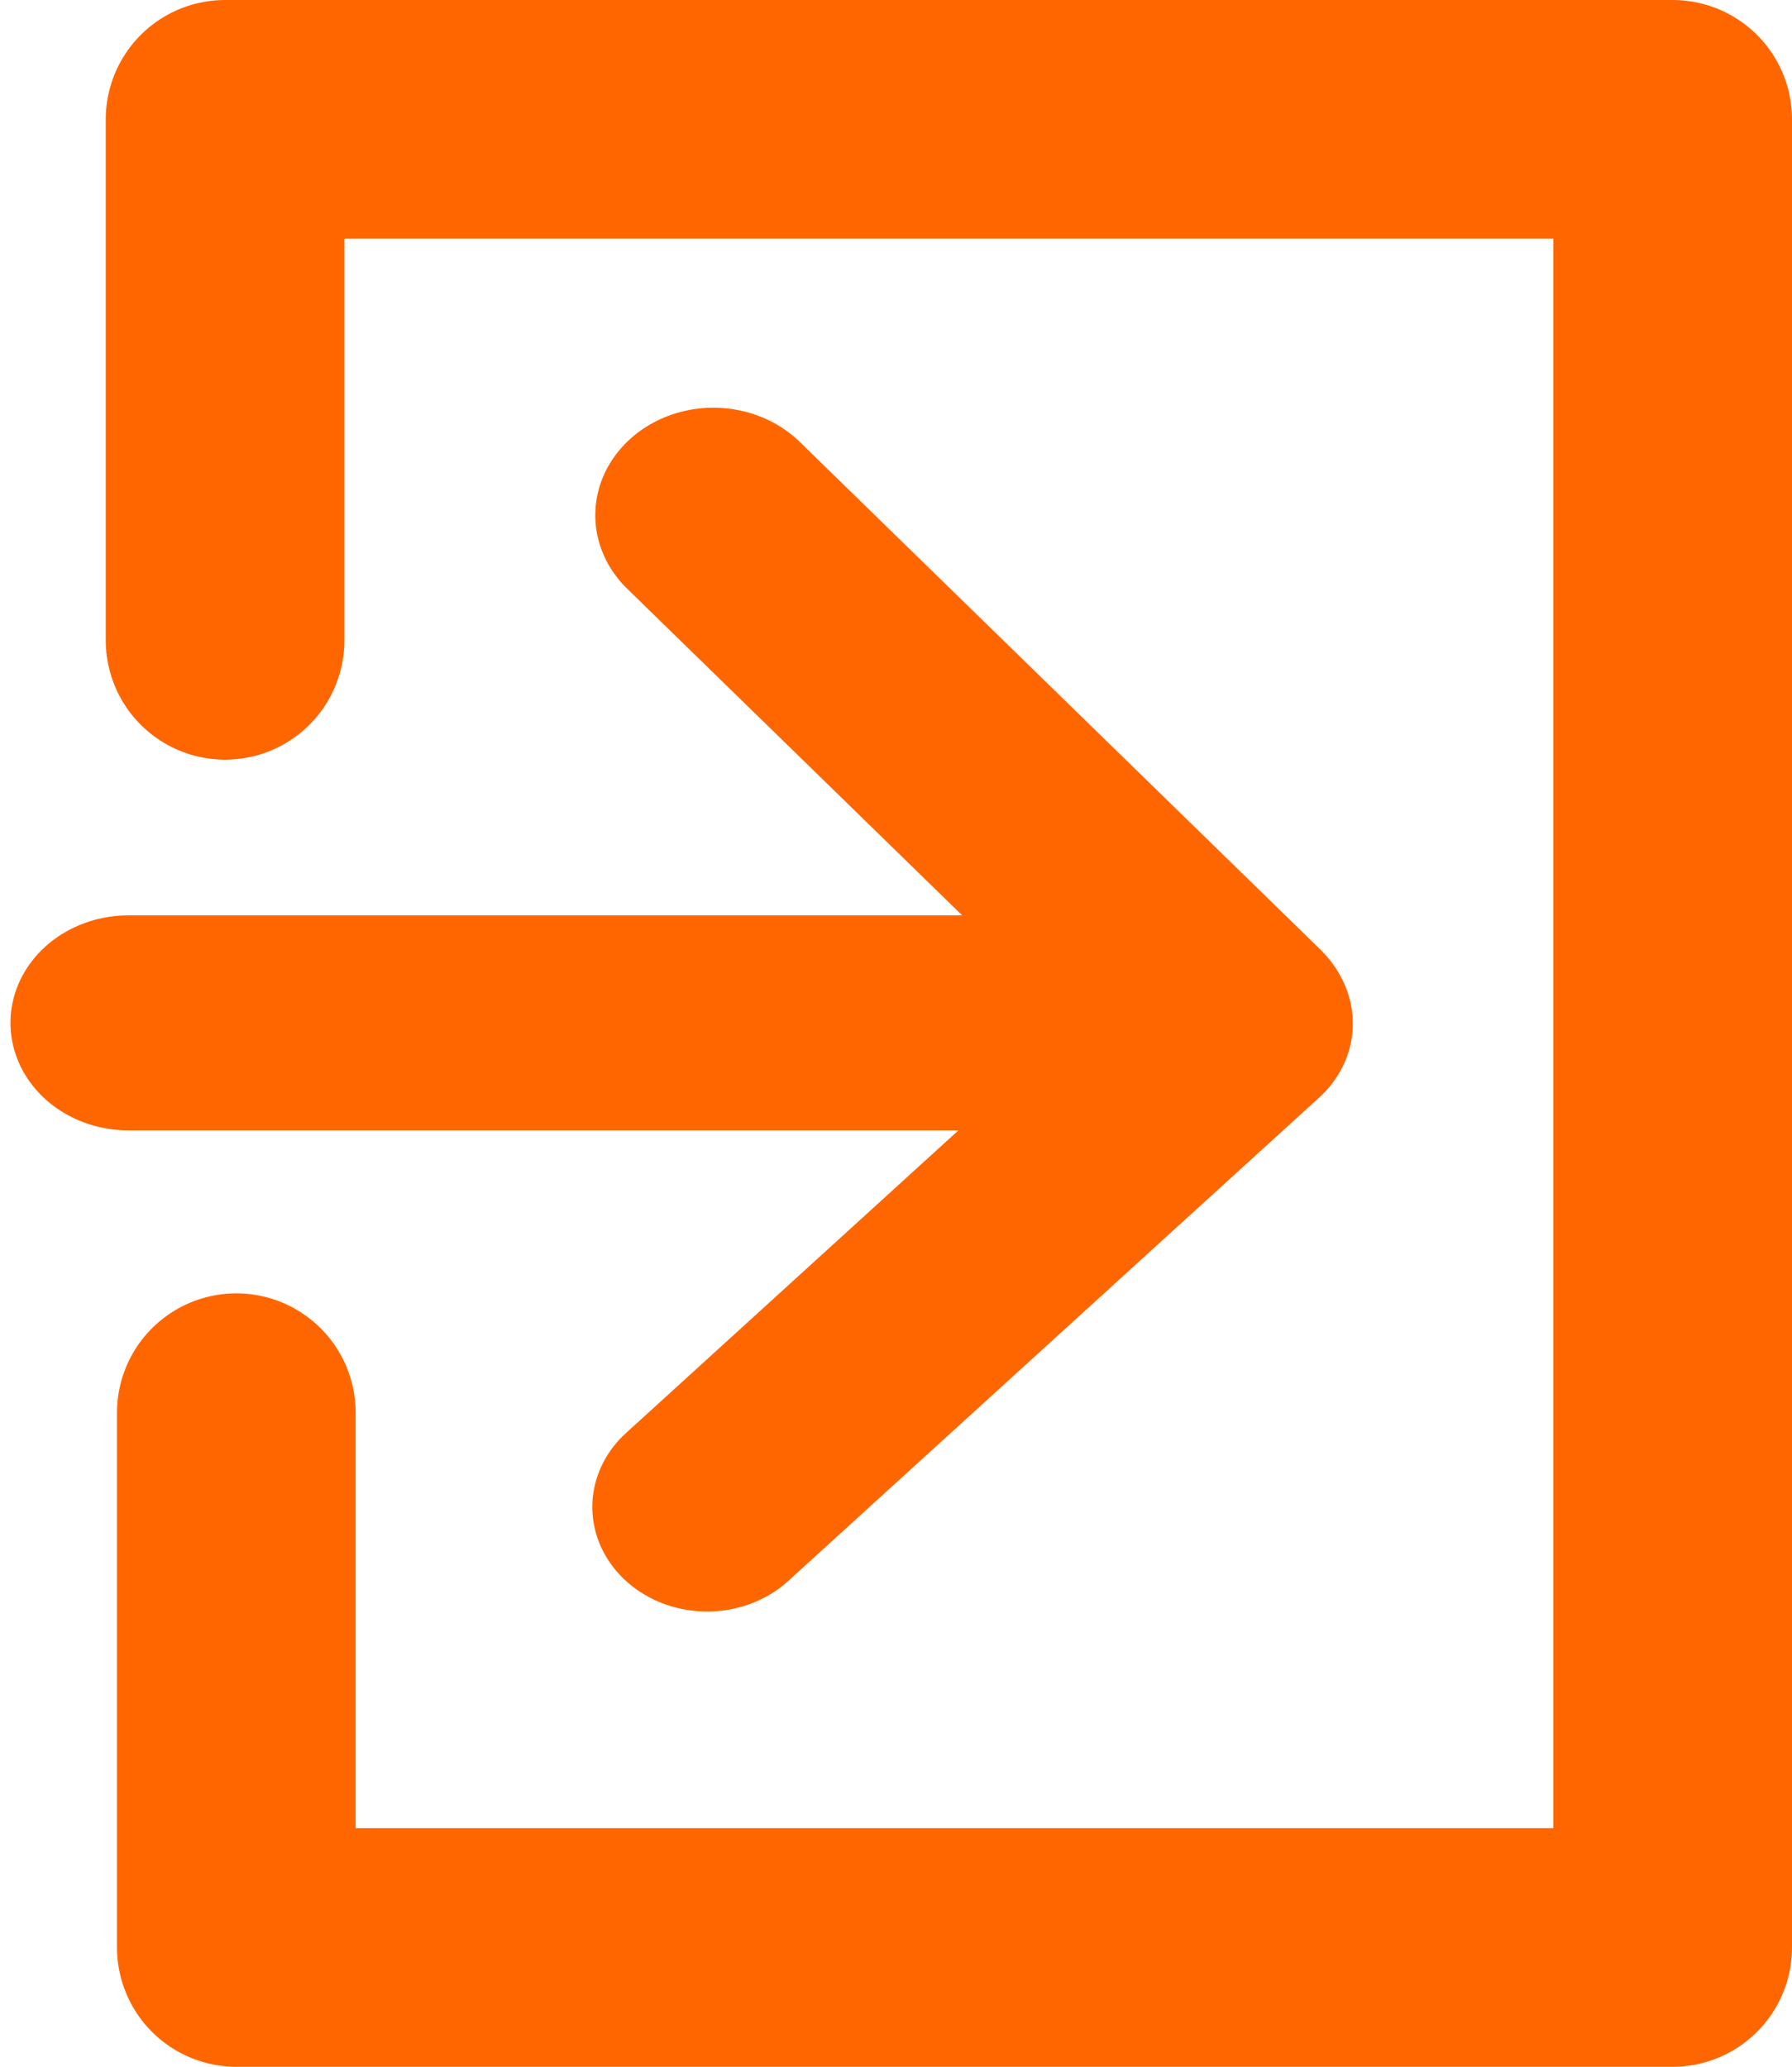 <?xml version="1.0" encoding="UTF-8" standalone="no"?>
<svg
   id="Layer_2"
   data-name="Layer 2"
   viewBox="0 0 311.662 359.491"
   version="1.1"
   sodipodi:docname="logo_icon_fonts.svg"
   width="311.662"
   height="359.491"
   inkscape:version="1.3.2 (1:1.3.2+202311252150+091e20ef0f)"
   xmlns:inkscape="http://www.inkscape.org/namespaces/inkscape"
   xmlns:sodipodi="http://sodipodi.sourceforge.net/DTD/sodipodi-0.dtd"
   xmlns:xlink="http://www.w3.org/1999/xlink"
   xmlns="http://www.w3.org/2000/svg"
   xmlns:svg="http://www.w3.org/2000/svg">
  <sodipodi:namedview
     id="namedview30"
     pagecolor="#ffffff"
     bordercolor="#000000"
     borderopacity="0.25"
     inkscape:showpageshadow="2"
     inkscape:pageopacity="0.0"
     inkscape:pagecheckerboard="0"
     inkscape:deskcolor="#d1d1d1"
     inkscape:zoom="3.1286338"
     inkscape:cx="261.61579"
     inkscape:cy="188.26109"
     inkscape:window-width="2560"
     inkscape:window-height="1378"
     inkscape:window-x="0"
     inkscape:window-y="0"
     inkscape:window-maximized="1"
     inkscape:current-layer="g57"
     showguides="true">
    <sodipodi:guide
       position="18.219,296.524"
       orientation="1,0"
       id="guide237"
       inkscape:locked="false" />
    <sodipodi:guide
       position="0.639,182.417"
       orientation="0,-1"
       id="guide238"
       inkscape:locked="false" />
  </sodipodi:namedview>
  <defs
     id="defs18">
    <linearGradient
       id="swatch71">
      <stop
         style="stop-color:#ff5555;stop-opacity:1;"
         offset="0"
         id="stop71" />
    </linearGradient>
    <linearGradient
       inkscape:collect="always"
       id="linearGradient118859">
      <stop
   style="stop-color:#fc0000;stop-opacity:1;"
   offset="0"
   id="stop118855" />

      <stop
   style="stop-color:#000000;stop-opacity:1;"
   offset="1"
   id="stop118857" />

    </linearGradient>
    <linearGradient
       inkscape:collect="always"
       id="linearGradient119593">
      <stop
   style="stop-color:#000000;stop-opacity:1;"
   offset="0"
   id="stop119589" />

      <stop
   style="stop-color:#f70000;stop-opacity:1;"
   offset="1"
   id="stop119591" />

    </linearGradient>
    <style
       id="style1">.cls-1{fill:url(#White_Black);}.cls-2{fill:url(#White_Black-2);}.cls-3{fill:url(#linear-gradient);}.cls-4{fill:url(#White_Black-3);}.cls-5{fill:url(#linear-gradient-2);}.cls-6{fill:url(#linear-gradient-3);}.cls-7{fill:url(#linear-gradient-4);}.cls-8{fill:url(#linear-gradient-5);}.cls-9{fill:url(#linear-gradient-6);}.cls-10{fill:url(#linear-gradient-7);}.cls-11{fill:url(#linear-gradient-8);}.cls-12{fill:none;clip-rule:evenodd;}.cls-13{mask:url(#mask);}.cls-14{mask:url(#mask-2);}.cls-15{mask:url(#mask-3);}.cls-16{clip-path:url(#clip-path);}.cls-17{fill:url(#linear-gradient-9);}.cls-18{clip-path:url(#clip-path-2);}.cls-19{fill:url(#linear-gradient-10);}.cls-20{clip-path:url(#clip-path-3);}.cls-21{fill:url(#linear-gradient-11);}.cls-22{clip-path:url(#clip-path-4);}.cls-23{fill:url(#linear-gradient-12);}.cls-24{mask:url(#mask-4);}.cls-25{fill:#f1c30f;}.cls-25,.cls-27,.cls-29,.cls-31,.cls-33,.cls-35,.cls-37{fill-rule:evenodd;}.cls-26{mask:url(#mask-5);}.cls-27{fill:#fa5c98;}.cls-28{mask:url(#mask-6);}.cls-29{fill:#3e6bbd;}.cls-30{mask:url(#mask-7);}.cls-31{fill:#004790;}.cls-32{mask:url(#mask-8);}.cls-33{fill:#5e147d;}.cls-34{mask:url(#mask-9);}.cls-35{fill:#fde3a7;}.cls-36{mask:url(#mask-10);}.cls-37{fill:#ffbcd8;}.cls-38{mask:url(#mask-11);}</style>
    <linearGradient
       id="White_Black"
       x1="-2138.9"
       y1="1087.01"
       x2="-2289.64"
       y2="985.74"
       gradientTransform="rotate(180,334.18,-174.235)"
       gradientUnits="userSpaceOnUse">
      <stop
         offset="0"
         stop-color="#fff"
         id="stop1" />
      <stop
         offset="1"
         stop-color="#231f20"
         id="stop2" />
    </linearGradient>
    <linearGradient
       id="White_Black-2"
       x1="3896.96"
       y1="1429.35"
       x2="3411.13"
       y2="1102.96"
       gradientTransform="rotate(90,1117.48,-3342.63)"
       xlink:href="#White_Black" />
    <linearGradient
       id="linear-gradient"
       x1="-583.33"
       y1="1091.85"
       x2="-42.85"
       y2="814.34"
       gradientTransform="translate(733.54,-656.75)"
       gradientUnits="userSpaceOnUse">
      <stop
         offset="0"
         stop-color="#fff"
         id="stop3" />
      <stop
         offset="1"
         id="stop4" />
    </linearGradient>
    <linearGradient
       id="White_Black-3"
       x1="4217.82"
       y1="300.42"
       x2="3731.99"
       y2="-25.97"
       gradientTransform="translate(-7226.66,-1558.42)"
       xlink:href="#White_Black" />
    <linearGradient
       id="linear-gradient-2"
       x1="-193.22"
       y1="431.66"
       x2="-251.35"
       y2="1011.38"
       gradientTransform="translate(380.44,-623.54)"
       xlink:href="#linear-gradient" />
    <linearGradient
       id="linear-gradient-3"
       x1="25.42"
       y1="636.74"
       x2="-286.55"
       y2="973.82"
       gradientTransform="translate(487.79,-695.31)"
       xlink:href="#linear-gradient" />
    <linearGradient
       id="linear-gradient-4"
       x1="-268.86"
       y1="705.34"
       x2="-270.91"
       y2="1038.28"
       gradientTransform="translate(733.54,-664.56)"
       xlink:href="#linear-gradient" />
    <linearGradient
       id="linear-gradient-5"
       x1="-401.22"
       y1="1001.45"
       x2="-164.78"
       y2="819.71"
       gradientTransform="translate(770.61,-849.38)"
       xlink:href="#linear-gradient" />
    <linearGradient
       id="linear-gradient-6"
       x1="-336.52"
       y1="937.94"
       x2="-135.96"
       y2="997.64"
       gradientTransform="translate(487.79,-695.27)"
       xlink:href="#linear-gradient" />
    <linearGradient
       id="linear-gradient-7"
       x1="-15.85"
       y1="855.26"
       x2="-387.07"
       y2="1017.26"
       gradientTransform="translate(463.68,-913.34)"
       xlink:href="#linear-gradient" />
    <linearGradient
       id="linear-gradient-8"
       x1="-154.65"
       y1="940.74"
       x2="-403.1"
       y2="1011.58"
       gradientTransform="translate(797.06,-966.4)"
       xlink:href="#linear-gradient" />
    <mask
       id="mask"
       x="2855.39"
       y="-1397.08"
       width="168.2"
       height="109.01"
       maskUnits="userSpaceOnUse">
      <g
         transform="translate(0,4.03)"
         id="g4">
        <rect
           class="cls-1"
           x="2860.36"
           y="-1391.65"
           width="158.25"
           height="90.1"
           transform="rotate(-7.12,2939.16,-1346.416)"
           id="rect4" />
      </g>
    </mask>
    <mask
       id="mask-2"
       x="-3544.08"
       y="-1256.2"
       width="351.34"
       height="542.08"
       maskUnits="userSpaceOnUse">
      <g
         transform="translate(0,4.03)"
         id="g5">
        <rect
           class="cls-2"
           x="-3513.6"
           y="-1244.2"
           width="290.37"
           height="510.03"
           transform="rotate(-7.12,-3367.974,-989.056)"
           id="rect5" />
      </g>
    </mask>
    <mask
       id="mask-3"
       x="-3705.89"
       y="-1715.73"
       width="542.08"
       height="351.34"
       maskUnits="userSpaceOnUse">
      <g
         transform="translate(0,4.03)"
         id="g6">
        <rect
           class="cls-4"
           x="-3689.86"
           y="-1689.28"
           width="510.03"
           height="290.37"
           transform="rotate(-7.12,-3434.384,-1543.903)"
           id="rect6" />
      </g>
    </mask>
    <clipPath
       id="clip-path"
       transform="translate(0 4.03)">
      <path
         class="cls-12"
         d="m 454.76,90.08 a 91.54,91.54 0 0 1 0,183.07 c -61.34,0 -65.95,-11.81 -117.93,46.57 a 180.9,180.9 0 0 0 117.93,43.51 c 100.3,0 181.62,-81.32 181.62,-181.62 A 181.57,181.57 0 0 0 542.8,22.73 C 373.56,-4 353.46,143.3 372.19,147.79 c 9.74,-32.53 29.82,-57.71 82.57,-57.71"
         id="path6" />
    </clipPath>
    <linearGradient
       id="linear-gradient-9"
       x1="405.82"
       y1="8.41"
       x2="573.35"
       y2="371.77"
       gradientUnits="userSpaceOnUse">
      <stop
         offset="0"
         stop-color="#0070ad"
         id="stop6" />
      <stop
         offset="1"
         stop-color="#fa5ced"
         id="stop7" />
    </linearGradient>
    <clipPath
       id="clip-path-2"
       transform="translate(0 4.03)">
      <path
         class="cls-12"
         d="m 544.69,164.5 a 91.6,91.6 0 0 1 -89.93,108.65 c -59.94,0 -65.72,-11.26 -114.47,42.71 l 11.5,15.36 v 0 c 0.21,0 206.25,12.06 234.34,-112.22 7.21,-31.92 -10.78,-48.08 -41.45,-54.51"
         id="path7" />
    </clipPath>
    <linearGradient
       id="linear-gradient-10"
       x1="361.26"
       y1="28.96"
       x2="528.78"
       y2="392.32"
       xlink:href="#linear-gradient-9" />
    <clipPath
       id="clip-path-3"
       transform="translate(0 4.03)">
      <path
         class="cls-12"
         d="m 279.7,133.11 c -18,65 -1.94,140 -98.09,140 -32.53,0 -63,-17.31 -79.21,-42.88 16.37,47.79 72.45,110.89 231.18,50.84 a 181.75,181.75 0 0 0 27.56,-71.9 c 3.15,-20.6 5.31,-42.28 11.05,-61.42 0,0 31.2,-144.66 170.61,-125.06 A 181.74,181.74 0 0 0 279.7,133.11"
         id="path8" />
    </clipPath>
    <linearGradient
       id="linear-gradient-11"
       x1="477.57"
       y1="-40.66"
       x2="238.51"
       y2="291.41"
       gradientUnits="userSpaceOnUse">
      <stop
         offset="0"
         stop-color="#fa5c98"
         id="stop8" />
      <stop
         offset="1"
         stop-color="#8e44ad"
         id="stop9" />
    </linearGradient>
    <clipPath
       id="clip-path-4"
       transform="translate(0 4.03)">
      <path
         class="cls-12"
         d="M 333.58,281.11 C 251,304.74 115.23,308.84 92.11,200.88 a 91.62,91.62 0 0 1 89.5,-110.8 c 66.28,0 45.13,35.19 117.93,-46.57 A 180.88,180.88 0 0 0 181.61,0 C 81.32,0 0,81.32 0,181.61 0,281.9 81.32,363.23 181.61,363.23 a 182,182 0 0 0 152,-82.12"
         id="path9" />
    </clipPath>
    <linearGradient
       id="linear-gradient-12"
       x1="211.81"
       y1="3.38"
       x2="121.72"
       y2="368.07"
       gradientUnits="userSpaceOnUse">
      <stop
         offset="0"
         stop-color="#f1c40f"
         id="stop10" />
      <stop
         offset="1"
         stop-color="#da3c78"
         id="stop11" />
    </linearGradient>
    <mask
       id="mask-4"
       x="0"
       y="4.03"
       width="299.54"
       height="363.23"
       maskUnits="userSpaceOnUse">
      <g
         transform="translate(0,4.03)"
         id="g11">
        <rect
           class="cls-5"
           width="299.54"
           height="363.23"
           id="rect11"
           x="0"
           y="0" />
      </g>
    </mask>
    <mask
       id="mask-5"
       x="102.4"
       y="4.03"
       width="440.4"
       height="294.77"
       maskUnits="userSpaceOnUse">
      <g
         transform="translate(0,4.03)"
         id="g12">
        <rect
           class="cls-6"
           x="102.4"
           width="440.4"
           height="294.77"
           id="rect12"
           y="0" />
      </g>
    </mask>
    <mask
       id="mask-6"
       x="336.83"
       y="53.7"
       width="253.92"
       height="274.42"
       maskUnits="userSpaceOnUse">
      <g
         transform="translate(0,4.03)"
         id="g13">
        <rect
           class="cls-7"
           x="336.83"
           y="49.68"
           width="253.92"
           height="274.42"
           id="rect13" />
      </g>
    </mask>
    <mask
       id="mask-7"
       x="372.19"
       y="24.93"
       width="170.61"
       height="126.89"
       maskUnits="userSpaceOnUse">
      <g
         transform="translate(0,4.03)"
         id="g14">
        <rect
           class="cls-8"
           x="372.19"
           y="20.9"
           width="170.61"
           height="126.89"
           id="rect14" />
      </g>
    </mask>
    <mask
       id="mask-8"
       x="102.4"
       y="234.29"
       width="231.18"
       height="64.54"
       maskUnits="userSpaceOnUse">
      <g
         transform="translate(0,4.03)"
         id="g15">
        <rect
           class="cls-9"
           x="102.4"
           y="230.27"
           width="231.18"
           height="64.54"
           id="rect15" />
      </g>
    </mask>
    <mask
       id="mask-9"
       x="79.4"
       y="26.58"
       width="220.15"
       height="64.23"
       maskUnits="userSpaceOnUse">
      <g
         transform="translate(0,4.03)"
         id="g16">
        <rect
           class="cls-10"
           x="79.4"
           y="22.55"
           width="220.15"
           height="64.23"
           id="rect16" />
      </g>
    </mask>
    <mask
       id="mask-10"
       x="397.42"
       y="14.79"
       width="145.38"
       height="25.4"
       maskUnits="userSpaceOnUse">
      <g
         transform="translate(0,4.03)"
         id="g17">
        <rect
           class="cls-11"
           x="397.42"
           y="10.77"
           width="145.38"
           height="25.4"
           id="rect17" />
      </g>
    </mask>
    <mask
       id="mask-11"
       x="336.83"
       y="223.04"
       width="249.31"
       height="112.54"
       maskUnits="userSpaceOnUse">
      <g
         transform="translate(0,4.03)"
         id="g18">
        <rect
           class="cls-3"
           x="336.83"
           y="219.01"
           width="249.31"
           height="112.54"
           id="rect18" />
      </g>
    </mask>
    <meshgradient
       inkscape:collect="always"
       id="meshgradient42"
       gradientUnits="userSpaceOnUse"
       x="2.129"
       y="-2.593994e-07">
      <meshrow
         id="meshrow42">
        <meshpatch
           id="meshpatch42">
          <stop
             path="c 103.178,0  206.355,0  309.533,0"
             style="stop-color:#ffffff;stop-opacity:1"
             id="stop42" />
          <stop
             path="c 0,119.83  0,239.661  0,359.491"
             style="stop-color:#800080;stop-opacity:1"
             id="stop43" />
          <stop
             path="c -103.178,0  -206.355,0  -309.533,0"
             style="stop-color:#ffffff;stop-opacity:1"
             id="stop44" />
          <stop
             path="c 0,-119.83  0,-239.661  0,-359.491"
             style="stop-color:#800080;stop-opacity:1"
             id="stop45" />
        </meshpatch>
      </meshrow>
    </meshgradient>
    <meshgradient
       inkscape:collect="always"
       id="meshgradient45"
       gradientUnits="userSpaceOnUse"
       x="23.477"
       y="20.753">
      <meshrow
         id="meshrow45">
        <meshpatch
           id="meshpatch45">
          <stop
             path="c 89.144,0  178.288,0  267.431,0"
             style="stop-color:#ffffff;stop-opacity:1"
             id="stop46" />
          <stop
             path="c 0,105.995  0,211.99  0,317.985"
             style="stop-color:#800080;stop-opacity:1"
             id="stop47" />
          <stop
             path="c -89.144,0  -178.288,0  -267.431,0"
             style="stop-color:#ffffff;stop-opacity:1"
             id="stop48" />
          <stop
             path="c 0,-105.995  0,-211.99  0,-317.985"
             style="stop-color:#800080;stop-opacity:1"
             id="stop49" />
        </meshpatch>
      </meshrow>
    </meshgradient>
  </defs>
  <g
     id="g38"
     style="stroke:url(#meshgradient42);fill:url(#meshgradient45);stroke-linejoin:round;stroke-linecap:round;paint-order:stroke markers fill;fill-opacity:1">
    <g
       id="g236">
      <g
         id="g57"
         style="stroke:#ff6600">
        <g
           id="g35"
           style="stroke:#ff6600;fill:none;stroke-linejoin:round;stroke-linecap:round;paint-order:stroke markers fill;fill-opacity:1">
          <path
             style="fill:none;stroke:#ff6600;stroke-width:41.506;stroke-linecap:round;stroke-linejoin:round;paint-order:stroke markers fill;fill-opacity:1"
             d="M 39.146,111.383 V 20.753 H 290.909 V 338.738 H 41.1 v -93.017"
             id="path1" />
        </g>
        <g
           id="g32"
           style="stroke:#ff6600;fill:none;stroke-linejoin:round;stroke-linecap:round;paint-order:stroke markers fill;fill-opacity:1">
          <g
             id="g237"
             transform="matrix(0.962,0,0,0.876,-0.228,21.722)">
            <path
               style="fill:none;fill-opacity:1;stroke:#ff6600;stroke-width:42.697;stroke-linecap:round;stroke-linejoin:round;paint-order:stroke markers fill"
               d="M 23.477,178.305 H 223.333 L 129.205,77.507"
               id="path2" />
            <path
               style="fill:none;fill-opacity:1;stroke:#ff6600;stroke-width:41.506;stroke-linecap:round;stroke-linejoin:round;paint-order:stroke markers fill"
               d="M 224.062,178.446 128.073,274.435"
               id="path3" />
          </g>
        </g>
      </g>
    </g>
  </g>
  <script
     id="mesh_polyfill"
     type="text/javascript">
!function(){const t=&quot;http://www.w3.org/2000/svg&quot;,e=&quot;http://www.w3.org/1999/xlink&quot;,s=&quot;http://www.w3.org/1999/xhtml&quot;,r=2;if(document.createElementNS(t,&quot;meshgradient&quot;).x)return;const n=(t,e,s,r)=&gt;{let n=new x(.5*(e.x+s.x),.5*(e.y+s.y)),o=new x(.5*(t.x+e.x),.5*(t.y+e.y)),i=new x(.5*(s.x+r.x),.5*(s.y+r.y)),a=new x(.5*(n.x+o.x),.5*(n.y+o.y)),h=new x(.5*(n.x+i.x),.5*(n.y+i.y)),l=new x(.5*(a.x+h.x),.5*(a.y+h.y));return[[t,o,a,l],[l,h,i,r]]},o=t=&gt;{let e=t[0].distSquared(t[1]),s=t[2].distSquared(t[3]),r=.25*t[0].distSquared(t[2]),n=.25*t[1].distSquared(t[3]),o=e&gt;s?e:s,i=r&gt;n?r:n;return 18*(o&gt;i?o:i)},i=(t,e)=&gt;Math.sqrt(t.distSquared(e)),a=(t,e)=&gt;t.scale(2/3).add(e.scale(1/3)),h=t=&gt;{let e,s,r,n,o,i,a,h=new g;return t.match(/(\w+\(\s*[^)]+\))+/g).forEach(t=&gt;{let l=t.match(/[\w.-]+/g),d=l.shift();switch(d){case&quot;translate&quot;:2===l.length?e=new g(1,0,0,1,l[0],l[1]):(console.error(&quot;mesh.js: translate does not have 2 arguments!&quot;),e=new g(1,0,0,1,0,0)),h=h.append(e);break;case&quot;scale&quot;:1===l.length?s=new g(l[0],0,0,l[0],0,0):2===l.length?s=new g(l[0],0,0,l[1],0,0):(console.error(&quot;mesh.js: scale does not have 1 or 2 arguments!&quot;),s=new g(1,0,0,1,0,0)),h=h.append(s);break;case&quot;rotate&quot;:if(3===l.length&amp;&amp;(e=new g(1,0,0,1,l[1],l[2]),h=h.append(e)),l[0]){r=l[0]*Math.PI/180;let t=Math.cos(r),e=Math.sin(r);Math.abs(t)&lt;1e-16&amp;&amp;(t=0),Math.abs(e)&lt;1e-16&amp;&amp;(e=0),a=new g(t,e,-e,t,0,0),h=h.append(a)}else console.error(&quot;math.js: No argument to rotate transform!&quot;);3===l.length&amp;&amp;(e=new g(1,0,0,1,-l[1],-l[2]),h=h.append(e));break;case&quot;skewX&quot;:l[0]?(r=l[0]*Math.PI/180,n=Math.tan(r),o=new g(1,0,n,1,0,0),h=h.append(o)):console.error(&quot;math.js: No argument to skewX transform!&quot;);break;case&quot;skewY&quot;:l[0]?(r=l[0]*Math.PI/180,n=Math.tan(r),i=new g(1,n,0,1,0,0),h=h.append(i)):console.error(&quot;math.js: No argument to skewY transform!&quot;);break;case&quot;matrix&quot;:6===l.length?h=h.append(new g(...l)):console.error(&quot;math.js: Incorrect number of arguments for matrix!&quot;);break;default:console.error(&quot;mesh.js: Unhandled transform type: &quot;+d)}}),h},l=t=&gt;{let e=[],s=t.split(/[ ,]+/);for(let t=0,r=s.length-1;t&lt;r;t+=2)e.push(new x(parseFloat(s[t]),parseFloat(s[t+1])));return e},d=(t,e)=&gt;{for(let s in e)t.setAttribute(s,e[s])},c=(t,e,s,r,n)=&gt;{let o,i,a=[0,0,0,0];for(let h=0;h&lt;3;++h)e[h]&lt;t[h]&amp;&amp;e[h]&lt;s[h]||t[h]&lt;e[h]&amp;&amp;s[h]&lt;e[h]?a[h]=0:(a[h]=.5*((e[h]-t[h])/r+(s[h]-e[h])/n),o=Math.abs(3*(e[h]-t[h])/r),i=Math.abs(3*(s[h]-e[h])/n),a[h]&gt;o?a[h]=o:a[h]&gt;i&amp;&amp;(a[h]=i));return a},u=[[1,0,0,0,0,0,0,0,0,0,0,0,0,0,0,0],[0,0,0,0,1,0,0,0,0,0,0,0,0,0,0,0],[-3,3,0,0,-2,-1,0,0,0,0,0,0,0,0,0,0],[2,-2,0,0,1,1,0,0,0,0,0,0,0,0,0,0],[0,0,0,0,0,0,0,0,1,0,0,0,0,0,0,0],[0,0,0,0,0,0,0,0,0,0,0,0,1,0,0,0],[0,0,0,0,0,0,0,0,-3,3,0,0,-2,-1,0,0],[0,0,0,0,0,0,0,0,2,-2,0,0,1,1,0,0],[-3,0,3,0,0,0,0,0,-2,0,-1,0,0,0,0,0],[0,0,0,0,-3,0,3,0,0,0,0,0,-2,0,-1,0],[9,-9,-9,9,6,3,-6,-3,6,-6,3,-3,4,2,2,1],[-6,6,6,-6,-3,-3,3,3,-4,4,-2,2,-2,-2,-1,-1],[2,0,-2,0,0,0,0,0,1,0,1,0,0,0,0,0],[0,0,0,0,2,0,-2,0,0,0,0,0,1,0,1,0],[-6,6,6,-6,-4,-2,4,2,-3,3,-3,3,-2,-1,-2,-1],[4,-4,-4,4,2,2,-2,-2,2,-2,2,-2,1,1,1,1]],f=t=&gt;{let e=[];for(let s=0;s&lt;16;++s){e[s]=0;for(let r=0;r&lt;16;++r)e[s]+=u[s][r]*t[r]}return e},p=(t,e,s)=&gt;{const r=e*e,n=s*s,o=e*e*e,i=s*s*s;return t[0]+t[1]*e+t[2]*r+t[3]*o+t[4]*s+t[5]*s*e+t[6]*s*r+t[7]*s*o+t[8]*n+t[9]*n*e+t[10]*n*r+t[11]*n*o+t[12]*i+t[13]*i*e+t[14]*i*r+t[15]*i*o},y=t=&gt;{let e=[],s=[],r=[];for(let s=0;s&lt;4;++s)e[s]=[],e[s][0]=n(t[0][s],t[1][s],t[2][s],t[3][s]),e[s][1]=[],e[s][1].push(...n(...e[s][0][0])),e[s][1].push(...n(...e[s][0][1])),e[s][2]=[],e[s][2].push(...n(...e[s][1][0])),e[s][2].push(...n(...e[s][1][1])),e[s][2].push(...n(...e[s][1][2])),e[s][2].push(...n(...e[s][1][3]));for(let t=0;t&lt;8;++t){s[t]=[];for(let r=0;r&lt;4;++r)s[t][r]=[],s[t][r][0]=n(e[0][2][t][r],e[1][2][t][r],e[2][2][t][r],e[3][2][t][r]),s[t][r][1]=[],s[t][r][1].push(...n(...s[t][r][0][0])),s[t][r][1].push(...n(...s[t][r][0][1])),s[t][r][2]=[],s[t][r][2].push(...n(...s[t][r][1][0])),s[t][r][2].push(...n(...s[t][r][1][1])),s[t][r][2].push(...n(...s[t][r][1][2])),s[t][r][2].push(...n(...s[t][r][1][3]))}for(let t=0;t&lt;8;++t){r[t]=[];for(let e=0;e&lt;8;++e)r[t][e]=[],r[t][e][0]=s[t][0][2][e],r[t][e][1]=s[t][1][2][e],r[t][e][2]=s[t][2][2][e],r[t][e][3]=s[t][3][2][e]}return r};class x{constructor(t,e){this.x=t||0,this.y=e||0}toString(){return`(x=${this.x}, y=${this.y})`}clone(){return new x(this.x,this.y)}add(t){return new x(this.x+t.x,this.y+t.y)}scale(t){return void 0===t.x?new x(this.x*t,this.y*t):new x(this.x*t.x,this.y*t.y)}distSquared(t){let e=this.x-t.x,s=this.y-t.y;return e*e+s*s}transform(t){let e=this.x*t.a+this.y*t.c+t.e,s=this.x*t.b+this.y*t.d+t.f;return new x(e,s)}}class g{constructor(t,e,s,r,n,o){void 0===t?(this.a=1,this.b=0,this.c=0,this.d=1,this.e=0,this.f=0):(this.a=t,this.b=e,this.c=s,this.d=r,this.e=n,this.f=o)}toString(){return`affine: ${this.a} ${this.c} ${this.e} \n       ${this.b} ${this.d} ${this.f}`}append(t){t instanceof g||console.error(&quot;mesh.js: argument to Affine.append is not affine!&quot;);let e=this.a*t.a+this.c*t.b,s=this.b*t.a+this.d*t.b,r=this.a*t.c+this.c*t.d,n=this.b*t.c+this.d*t.d,o=this.a*t.e+this.c*t.f+this.e,i=this.b*t.e+this.d*t.f+this.f;return new g(e,s,r,n,o,i)}}class w{constructor(t,e){this.nodes=t,this.colors=e}paintCurve(t,e){if(o(this.nodes)&gt;r){const s=n(...this.nodes);let r=[[],[]],o=[[],[]];for(let t=0;t&lt;4;++t)r[0][t]=this.colors[0][t],r[1][t]=(this.colors[0][t]+this.colors[1][t])/2,o[0][t]=r[1][t],o[1][t]=this.colors[1][t];let i=new w(s[0],r),a=new w(s[1],o);i.paintCurve(t,e),a.paintCurve(t,e)}else{let s=Math.round(this.nodes[0].x);if(s&gt;=0&amp;&amp;s&lt;e){let r=4*(~~this.nodes[0].y*e+s);t[r]=Math.round(this.colors[0][0]),t[r+1]=Math.round(this.colors[0][1]),t[r+2]=Math.round(this.colors[0][2]),t[r+3]=Math.round(this.colors[0][3])}}}}class m{constructor(t,e){this.nodes=t,this.colors=e}split(){let t=[[],[],[],[]],e=[[],[],[],[]],s=[[[],[]],[[],[]]],r=[[[],[]],[[],[]]];for(let s=0;s&lt;4;++s){const r=n(this.nodes[0][s],this.nodes[1][s],this.nodes[2][s],this.nodes[3][s]);t[0][s]=r[0][0],t[1][s]=r[0][1],t[2][s]=r[0][2],t[3][s]=r[0][3],e[0][s]=r[1][0],e[1][s]=r[1][1],e[2][s]=r[1][2],e[3][s]=r[1][3]}for(let t=0;t&lt;4;++t)s[0][0][t]=this.colors[0][0][t],s[0][1][t]=this.colors[0][1][t],s[1][0][t]=(this.colors[0][0][t]+this.colors[1][0][t])/2,s[1][1][t]=(this.colors[0][1][t]+this.colors[1][1][t])/2,r[0][0][t]=s[1][0][t],r[0][1][t]=s[1][1][t],r[1][0][t]=this.colors[1][0][t],r[1][1][t]=this.colors[1][1][t];return[new m(t,s),new m(e,r)]}paint(t,e){let s,n=!1;for(let t=0;t&lt;4;++t)if((s=o([this.nodes[0][t],this.nodes[1][t],this.nodes[2][t],this.nodes[3][t]]))&gt;r){n=!0;break}if(n){let s=this.split();s[0].paint(t,e),s[1].paint(t,e)}else{new w([...this.nodes[0]],[...this.colors[0]]).paintCurve(t,e)}}}class b{constructor(t){this.readMesh(t),this.type=t.getAttribute(&quot;type&quot;)||&quot;bilinear&quot;}readMesh(t){let e=[[]],s=[[]],r=Number(t.getAttribute(&quot;x&quot;)),n=Number(t.getAttribute(&quot;y&quot;));e[0][0]=new x(r,n);let o=t.children;for(let t=0,r=o.length;t&lt;r;++t){e[3*t+1]=[],e[3*t+2]=[],e[3*t+3]=[],s[t+1]=[];let r=o[t].children;for(let n=0,o=r.length;n&lt;o;++n){let o=r[n].children;for(let r=0,i=o.length;r&lt;i;++r){let i=r;0!==t&amp;&amp;++i;let h,d=o[r].getAttribute(&quot;path&quot;),c=&quot;l&quot;;null!=d&amp;&amp;(c=(h=d.match(/\s*([lLcC])\s*(.*)/))[1]);let u=l(h[2]);switch(c){case&quot;l&quot;:0===i?(e[3*t][3*n+3]=u[0].add(e[3*t][3*n]),e[3*t][3*n+1]=a(e[3*t][3*n],e[3*t][3*n+3]),e[3*t][3*n+2]=a(e[3*t][3*n+3],e[3*t][3*n])):1===i?(e[3*t+3][3*n+3]=u[0].add(e[3*t][3*n+3]),e[3*t+1][3*n+3]=a(e[3*t][3*n+3],e[3*t+3][3*n+3]),e[3*t+2][3*n+3]=a(e[3*t+3][3*n+3],e[3*t][3*n+3])):2===i?(0===n&amp;&amp;(e[3*t+3][3*n+0]=u[0].add(e[3*t+3][3*n+3])),e[3*t+3][3*n+1]=a(e[3*t+3][3*n],e[3*t+3][3*n+3]),e[3*t+3][3*n+2]=a(e[3*t+3][3*n+3],e[3*t+3][3*n])):(e[3*t+1][3*n]=a(e[3*t][3*n],e[3*t+3][3*n]),e[3*t+2][3*n]=a(e[3*t+3][3*n],e[3*t][3*n]));break;case&quot;L&quot;:0===i?(e[3*t][3*n+3]=u[0],e[3*t][3*n+1]=a(e[3*t][3*n],e[3*t][3*n+3]),e[3*t][3*n+2]=a(e[3*t][3*n+3],e[3*t][3*n])):1===i?(e[3*t+3][3*n+3]=u[0],e[3*t+1][3*n+3]=a(e[3*t][3*n+3],e[3*t+3][3*n+3]),e[3*t+2][3*n+3]=a(e[3*t+3][3*n+3],e[3*t][3*n+3])):2===i?(0===n&amp;&amp;(e[3*t+3][3*n+0]=u[0]),e[3*t+3][3*n+1]=a(e[3*t+3][3*n],e[3*t+3][3*n+3]),e[3*t+3][3*n+2]=a(e[3*t+3][3*n+3],e[3*t+3][3*n])):(e[3*t+1][3*n]=a(e[3*t][3*n],e[3*t+3][3*n]),e[3*t+2][3*n]=a(e[3*t+3][3*n],e[3*t][3*n]));break;case&quot;c&quot;:0===i?(e[3*t][3*n+1]=u[0].add(e[3*t][3*n]),e[3*t][3*n+2]=u[1].add(e[3*t][3*n]),e[3*t][3*n+3]=u[2].add(e[3*t][3*n])):1===i?(e[3*t+1][3*n+3]=u[0].add(e[3*t][3*n+3]),e[3*t+2][3*n+3]=u[1].add(e[3*t][3*n+3]),e[3*t+3][3*n+3]=u[2].add(e[3*t][3*n+3])):2===i?(e[3*t+3][3*n+2]=u[0].add(e[3*t+3][3*n+3]),e[3*t+3][3*n+1]=u[1].add(e[3*t+3][3*n+3]),0===n&amp;&amp;(e[3*t+3][3*n+0]=u[2].add(e[3*t+3][3*n+3]))):(e[3*t+2][3*n]=u[0].add(e[3*t+3][3*n]),e[3*t+1][3*n]=u[1].add(e[3*t+3][3*n]));break;case&quot;C&quot;:0===i?(e[3*t][3*n+1]=u[0],e[3*t][3*n+2]=u[1],e[3*t][3*n+3]=u[2]):1===i?(e[3*t+1][3*n+3]=u[0],e[3*t+2][3*n+3]=u[1],e[3*t+3][3*n+3]=u[2]):2===i?(e[3*t+3][3*n+2]=u[0],e[3*t+3][3*n+1]=u[1],0===n&amp;&amp;(e[3*t+3][3*n+0]=u[2])):(e[3*t+2][3*n]=u[0],e[3*t+1][3*n]=u[1]);break;default:console.error(&quot;mesh.js: &quot;+c+&quot; invalid path type.&quot;)}if(0===t&amp;&amp;0===n||r&gt;0){let e=window.getComputedStyle(o[r]).stopColor.match(/^rgb\s*\(\s*(\d+)\s*,\s*(\d+)\s*,\s*(\d+)\s*\)$/i),a=window.getComputedStyle(o[r]).stopOpacity,h=255;a&amp;&amp;(h=Math.floor(255*a)),e&amp;&amp;(0===i?(s[t][n]=[],s[t][n][0]=Math.floor(e[1]),s[t][n][1]=Math.floor(e[2]),s[t][n][2]=Math.floor(e[3]),s[t][n][3]=h):1===i?(s[t][n+1]=[],s[t][n+1][0]=Math.floor(e[1]),s[t][n+1][1]=Math.floor(e[2]),s[t][n+1][2]=Math.floor(e[3]),s[t][n+1][3]=h):2===i?(s[t+1][n+1]=[],s[t+1][n+1][0]=Math.floor(e[1]),s[t+1][n+1][1]=Math.floor(e[2]),s[t+1][n+1][2]=Math.floor(e[3]),s[t+1][n+1][3]=h):3===i&amp;&amp;(s[t+1][n]=[],s[t+1][n][0]=Math.floor(e[1]),s[t+1][n][1]=Math.floor(e[2]),s[t+1][n][2]=Math.floor(e[3]),s[t+1][n][3]=h))}}e[3*t+1][3*n+1]=new x,e[3*t+1][3*n+2]=new x,e[3*t+2][3*n+1]=new x,e[3*t+2][3*n+2]=new x,e[3*t+1][3*n+1].x=(-4*e[3*t][3*n].x+6*(e[3*t][3*n+1].x+e[3*t+1][3*n].x)+-2*(e[3*t][3*n+3].x+e[3*t+3][3*n].x)+3*(e[3*t+3][3*n+1].x+e[3*t+1][3*n+3].x)+-1*e[3*t+3][3*n+3].x)/9,e[3*t+1][3*n+2].x=(-4*e[3*t][3*n+3].x+6*(e[3*t][3*n+2].x+e[3*t+1][3*n+3].x)+-2*(e[3*t][3*n].x+e[3*t+3][3*n+3].x)+3*(e[3*t+3][3*n+2].x+e[3*t+1][3*n].x)+-1*e[3*t+3][3*n].x)/9,e[3*t+2][3*n+1].x=(-4*e[3*t+3][3*n].x+6*(e[3*t+3][3*n+1].x+e[3*t+2][3*n].x)+-2*(e[3*t+3][3*n+3].x+e[3*t][3*n].x)+3*(e[3*t][3*n+1].x+e[3*t+2][3*n+3].x)+-1*e[3*t][3*n+3].x)/9,e[3*t+2][3*n+2].x=(-4*e[3*t+3][3*n+3].x+6*(e[3*t+3][3*n+2].x+e[3*t+2][3*n+3].x)+-2*(e[3*t+3][3*n].x+e[3*t][3*n+3].x)+3*(e[3*t][3*n+2].x+e[3*t+2][3*n].x)+-1*e[3*t][3*n].x)/9,e[3*t+1][3*n+1].y=(-4*e[3*t][3*n].y+6*(e[3*t][3*n+1].y+e[3*t+1][3*n].y)+-2*(e[3*t][3*n+3].y+e[3*t+3][3*n].y)+3*(e[3*t+3][3*n+1].y+e[3*t+1][3*n+3].y)+-1*e[3*t+3][3*n+3].y)/9,e[3*t+1][3*n+2].y=(-4*e[3*t][3*n+3].y+6*(e[3*t][3*n+2].y+e[3*t+1][3*n+3].y)+-2*(e[3*t][3*n].y+e[3*t+3][3*n+3].y)+3*(e[3*t+3][3*n+2].y+e[3*t+1][3*n].y)+-1*e[3*t+3][3*n].y)/9,e[3*t+2][3*n+1].y=(-4*e[3*t+3][3*n].y+6*(e[3*t+3][3*n+1].y+e[3*t+2][3*n].y)+-2*(e[3*t+3][3*n+3].y+e[3*t][3*n].y)+3*(e[3*t][3*n+1].y+e[3*t+2][3*n+3].y)+-1*e[3*t][3*n+3].y)/9,e[3*t+2][3*n+2].y=(-4*e[3*t+3][3*n+3].y+6*(e[3*t+3][3*n+2].y+e[3*t+2][3*n+3].y)+-2*(e[3*t+3][3*n].y+e[3*t][3*n+3].y)+3*(e[3*t][3*n+2].y+e[3*t+2][3*n].y)+-1*e[3*t][3*n].y)/9}}this.nodes=e,this.colors=s}paintMesh(t,e){let s=(this.nodes.length-1)/3,r=(this.nodes[0].length-1)/3;if(&quot;bilinear&quot;===this.type||s&lt;2||r&lt;2){let n;for(let o=0;o&lt;s;++o)for(let s=0;s&lt;r;++s){let r=[];for(let t=3*o,e=3*o+4;t&lt;e;++t)r.push(this.nodes[t].slice(3*s,3*s+4));let i=[];i.push(this.colors[o].slice(s,s+2)),i.push(this.colors[o+1].slice(s,s+2)),(n=new m(r,i)).paint(t,e)}}else{let n,o,a,h,l,d,u;const x=s,g=r;s++,r++;let w=new Array(s);for(let t=0;t&lt;s;++t){w[t]=new Array(r);for(let e=0;e&lt;r;++e)w[t][e]=[],w[t][e][0]=this.nodes[3*t][3*e],w[t][e][1]=this.colors[t][e]}for(let t=0;t&lt;s;++t)for(let e=0;e&lt;r;++e)0!==t&amp;&amp;t!==x&amp;&amp;(n=i(w[t-1][e][0],w[t][e][0]),o=i(w[t+1][e][0],w[t][e][0]),w[t][e][2]=c(w[t-1][e][1],w[t][e][1],w[t+1][e][1],n,o)),0!==e&amp;&amp;e!==g&amp;&amp;(n=i(w[t][e-1][0],w[t][e][0]),o=i(w[t][e+1][0],w[t][e][0]),w[t][e][3]=c(w[t][e-1][1],w[t][e][1],w[t][e+1][1],n,o));for(let t=0;t&lt;r;++t){w[0][t][2]=[],w[x][t][2]=[];for(let e=0;e&lt;4;++e)n=i(w[1][t][0],w[0][t][0]),o=i(w[x][t][0],w[x-1][t][0]),w[0][t][2][e]=n&gt;0?2*(w[1][t][1][e]-w[0][t][1][e])/n-w[1][t][2][e]:0,w[x][t][2][e]=o&gt;0?2*(w[x][t][1][e]-w[x-1][t][1][e])/o-w[x-1][t][2][e]:0}for(let t=0;t&lt;s;++t){w[t][0][3]=[],w[t][g][3]=[];for(let e=0;e&lt;4;++e)n=i(w[t][1][0],w[t][0][0]),o=i(w[t][g][0],w[t][g-1][0]),w[t][0][3][e]=n&gt;0?2*(w[t][1][1][e]-w[t][0][1][e])/n-w[t][1][3][e]:0,w[t][g][3][e]=o&gt;0?2*(w[t][g][1][e]-w[t][g-1][1][e])/o-w[t][g-1][3][e]:0}for(let s=0;s&lt;x;++s)for(let r=0;r&lt;g;++r){let n=i(w[s][r][0],w[s+1][r][0]),o=i(w[s][r+1][0],w[s+1][r+1][0]),c=i(w[s][r][0],w[s][r+1][0]),x=i(w[s+1][r][0],w[s+1][r+1][0]),g=[[],[],[],[]];for(let t=0;t&lt;4;++t){(d=[])[0]=w[s][r][1][t],d[1]=w[s+1][r][1][t],d[2]=w[s][r+1][1][t],d[3]=w[s+1][r+1][1][t],d[4]=w[s][r][2][t]*n,d[5]=w[s+1][r][2][t]*n,d[6]=w[s][r+1][2][t]*o,d[7]=w[s+1][r+1][2][t]*o,d[8]=w[s][r][3][t]*c,d[9]=w[s+1][r][3][t]*x,d[10]=w[s][r+1][3][t]*c,d[11]=w[s+1][r+1][3][t]*x,d[12]=0,d[13]=0,d[14]=0,d[15]=0,u=f(d);for(let e=0;e&lt;9;++e){g[t][e]=[];for(let s=0;s&lt;9;++s)g[t][e][s]=p(u,e/8,s/8),g[t][e][s]&gt;255?g[t][e][s]=255:g[t][e][s]&lt;0&amp;&amp;(g[t][e][s]=0)}}h=[];for(let t=3*s,e=3*s+4;t&lt;e;++t)h.push(this.nodes[t].slice(3*r,3*r+4));l=y(h);for(let s=0;s&lt;8;++s)for(let r=0;r&lt;8;++r)(a=new m(l[s][r],[[[g[0][s][r],g[1][s][r],g[2][s][r],g[3][s][r]],[g[0][s][r+1],g[1][s][r+1],g[2][s][r+1],g[3][s][r+1]]],[[g[0][s+1][r],g[1][s+1][r],g[2][s+1][r],g[3][s+1][r]],[g[0][s+1][r+1],g[1][s+1][r+1],g[2][s+1][r+1],g[3][s+1][r+1]]]])).paint(t,e)}}}transform(t){if(t instanceof x)for(let e=0,s=this.nodes.length;e&lt;s;++e)for(let s=0,r=this.nodes[0].length;s&lt;r;++s)this.nodes[e][s]=this.nodes[e][s].add(t);else if(t instanceof g)for(let e=0,s=this.nodes.length;e&lt;s;++e)for(let s=0,r=this.nodes[0].length;s&lt;r;++s)this.nodes[e][s]=this.nodes[e][s].transform(t)}scale(t){for(let e=0,s=this.nodes.length;e&lt;s;++e)for(let s=0,r=this.nodes[0].length;s&lt;r;++s)this.nodes[e][s]=this.nodes[e][s].scale(t)}}document.querySelectorAll(&quot;rect,circle,ellipse,path,text&quot;).forEach((r,n)=&gt;{let o=r.getAttribute(&quot;id&quot;);o||(o=&quot;patchjs_shape&quot;+n,r.setAttribute(&quot;id&quot;,o));const i=r.style.fill.match(/^url\(\s*&quot;?\s*#([^\s&quot;]+)&quot;?\s*\)/),a=r.style.stroke.match(/^url\(\s*&quot;?\s*#([^\s&quot;]+)&quot;?\s*\)/);if(i&amp;&amp;i[1]){const a=document.getElementById(i[1]);if(a&amp;&amp;&quot;meshgradient&quot;===a.nodeName){const i=r.getBBox();let l=document.createElementNS(s,&quot;canvas&quot;);d(l,{width:i.width,height:i.height});const c=l.getContext(&quot;2d&quot;);let u=c.createImageData(i.width,i.height);const f=new b(a);&quot;objectBoundingBox&quot;===a.getAttribute(&quot;gradientUnits&quot;)&amp;&amp;f.scale(new x(i.width,i.height));const p=a.getAttribute(&quot;gradientTransform&quot;);null!=p&amp;&amp;f.transform(h(p)),&quot;userSpaceOnUse&quot;===a.getAttribute(&quot;gradientUnits&quot;)&amp;&amp;f.transform(new x(-i.x,-i.y)),f.paintMesh(u.data,l.width),c.putImageData(u,0,0);const y=document.createElementNS(t,&quot;image&quot;);d(y,{width:i.width,height:i.height,x:i.x,y:i.y});let g=l.toDataURL();y.setAttributeNS(e,&quot;xlink:href&quot;,g),r.parentNode.insertBefore(y,r),r.style.fill=&quot;none&quot;;const w=document.createElementNS(t,&quot;use&quot;);w.setAttributeNS(e,&quot;xlink:href&quot;,&quot;#&quot;+o);const m=&quot;patchjs_clip&quot;+n,M=document.createElementNS(t,&quot;clipPath&quot;);M.setAttribute(&quot;id&quot;,m),M.appendChild(w),r.parentElement.insertBefore(M,r),y.setAttribute(&quot;clip-path&quot;,&quot;url(#&quot;+m+&quot;)&quot;),u=null,l=null,g=null}}if(a&amp;&amp;a[1]){const o=document.getElementById(a[1]);if(o&amp;&amp;&quot;meshgradient&quot;===o.nodeName){const i=parseFloat(r.style.strokeWidth.slice(0,-2))*(parseFloat(r.style.strokeMiterlimit)||parseFloat(r.getAttribute(&quot;stroke-miterlimit&quot;))||1),a=r.getBBox(),l=Math.trunc(a.width+i),c=Math.trunc(a.height+i),u=Math.trunc(a.x-i/2),f=Math.trunc(a.y-i/2);let p=document.createElementNS(s,&quot;canvas&quot;);d(p,{width:l,height:c});const y=p.getContext(&quot;2d&quot;);let g=y.createImageData(l,c);const w=new b(o);&quot;objectBoundingBox&quot;===o.getAttribute(&quot;gradientUnits&quot;)&amp;&amp;w.scale(new x(l,c));const m=o.getAttribute(&quot;gradientTransform&quot;);null!=m&amp;&amp;w.transform(h(m)),&quot;userSpaceOnUse&quot;===o.getAttribute(&quot;gradientUnits&quot;)&amp;&amp;w.transform(new x(-u,-f)),w.paintMesh(g.data,p.width),y.putImageData(g,0,0);const M=document.createElementNS(t,&quot;image&quot;);d(M,{width:l,height:c,x:0,y:0});let S=p.toDataURL();M.setAttributeNS(e,&quot;xlink:href&quot;,S);const k=&quot;pattern_clip&quot;+n,A=document.createElementNS(t,&quot;pattern&quot;);d(A,{id:k,patternUnits:&quot;userSpaceOnUse&quot;,width:l,height:c,x:u,y:f}),A.appendChild(M),o.parentNode.appendChild(A),r.style.stroke=&quot;url(#&quot;+k+&quot;)&quot;,g=null,p=null,S=null}}})}();
</script>
</svg>
